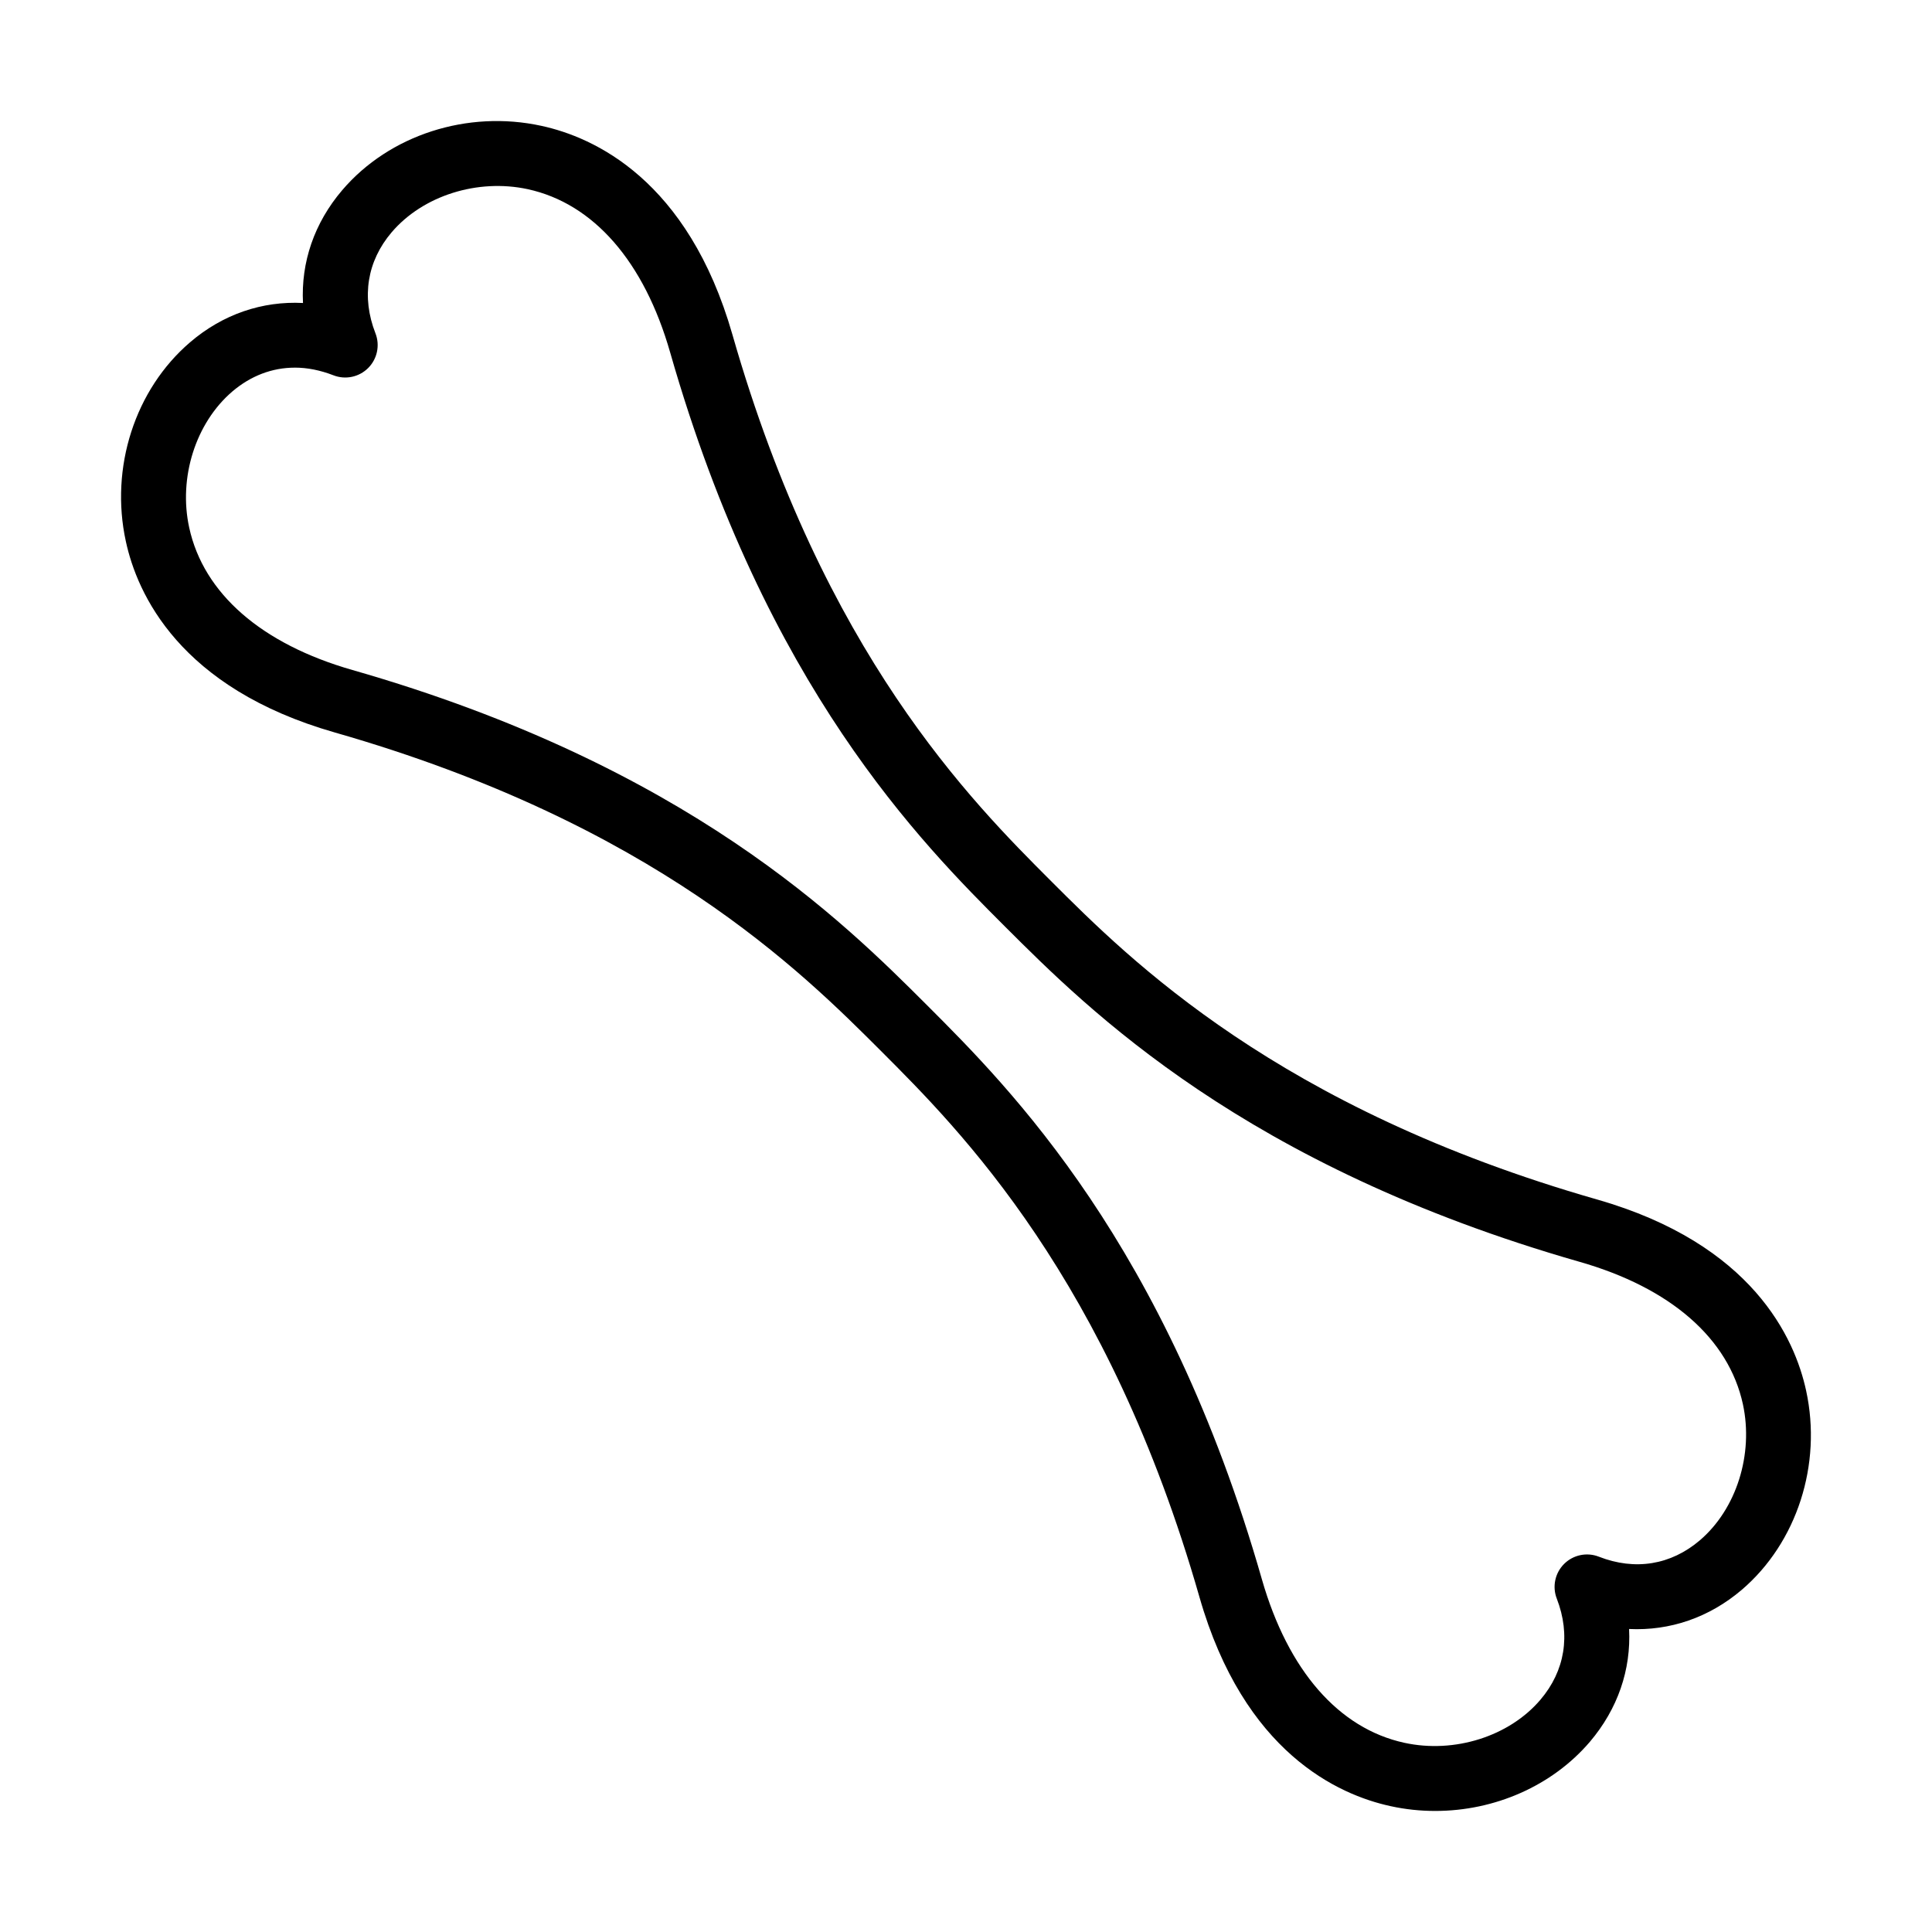 <?xml version="1.0" encoding="UTF-8"?>
<!-- Uploaded to: ICON Repo, www.svgrepo.com, Generator: ICON Repo Mixer Tools -->
<svg fill="#000000" width="800px" height="800px" version="1.1" viewBox="144 144 512 512" xmlns="http://www.w3.org/2000/svg">
 <path d="m524.34 623.92c-3.93 0-7.894-0.41-11.824-1.273-13.855-3-38.844-14.199-50.633-55.355-24.195-84.551-63.387-123.74-84.41-144.77-21.062-21.059-60.215-60.215-144.77-84.414-41.188-11.785-52.355-36.773-55.352-50.633-4.277-19.578 2.441-40.293 17.023-52.77 8.684-7.445 19.133-10.961 29.922-10.41-0.551-10.789 2.965-21.195 10.41-29.918 12.477-14.613 33.191-21.301 52.77-17.027 13.855 3 38.848 14.203 50.633 55.355 24.199 84.551 63.387 123.74 84.414 144.77 21.059 21.062 60.211 60.215 144.76 84.414 41.156 11.789 52.355 36.777 55.355 50.633 4.273 19.578-2.445 40.293-17.023 52.77-8.688 7.41-19.102 10.926-29.891 10.41 0.551 10.789-3 21.199-10.41 29.918-9.996 11.684-25.23 18.301-40.98 18.301zm-302.22-382.49c-5.961 0-11.648 2.137-16.578 6.34-9.684 8.309-14.297 22.785-11.402 36.055 3.793 17.441 19.16 30.852 43.289 37.742 88.824 25.438 130.05 66.66 152.21 88.789 22.164 22.164 63.383 63.387 88.785 152.21 6.93 24.129 20.336 39.5 37.742 43.293 13.27 2.894 27.785-1.688 36.059-11.41 6.516-7.652 8.066-17.164 4.344-26.781-1.242-3.172-0.488-6.789 1.926-9.203 2.414-2.414 6.035-3.172 9.207-1.93 9.613 3.758 19.098 2.207 26.785-4.344 9.684-8.273 14.262-22.781 11.402-36.055-3.793-17.438-19.16-30.848-43.289-37.742-88.824-25.438-130.05-66.66-152.21-88.789-22.164-22.16-63.383-63.387-88.785-152.18-6.894-24.125-20.309-39.5-37.75-43.293-13.273-2.859-27.746 1.691-36.051 11.41-6.516 7.652-8.066 17.164-4.309 26.781 1.242 3.172 0.484 6.793-1.926 9.203-2.414 2.414-6.035 3.172-9.207 1.93-3.481-1.344-6.898-2.031-10.242-2.031z"/>
</svg>